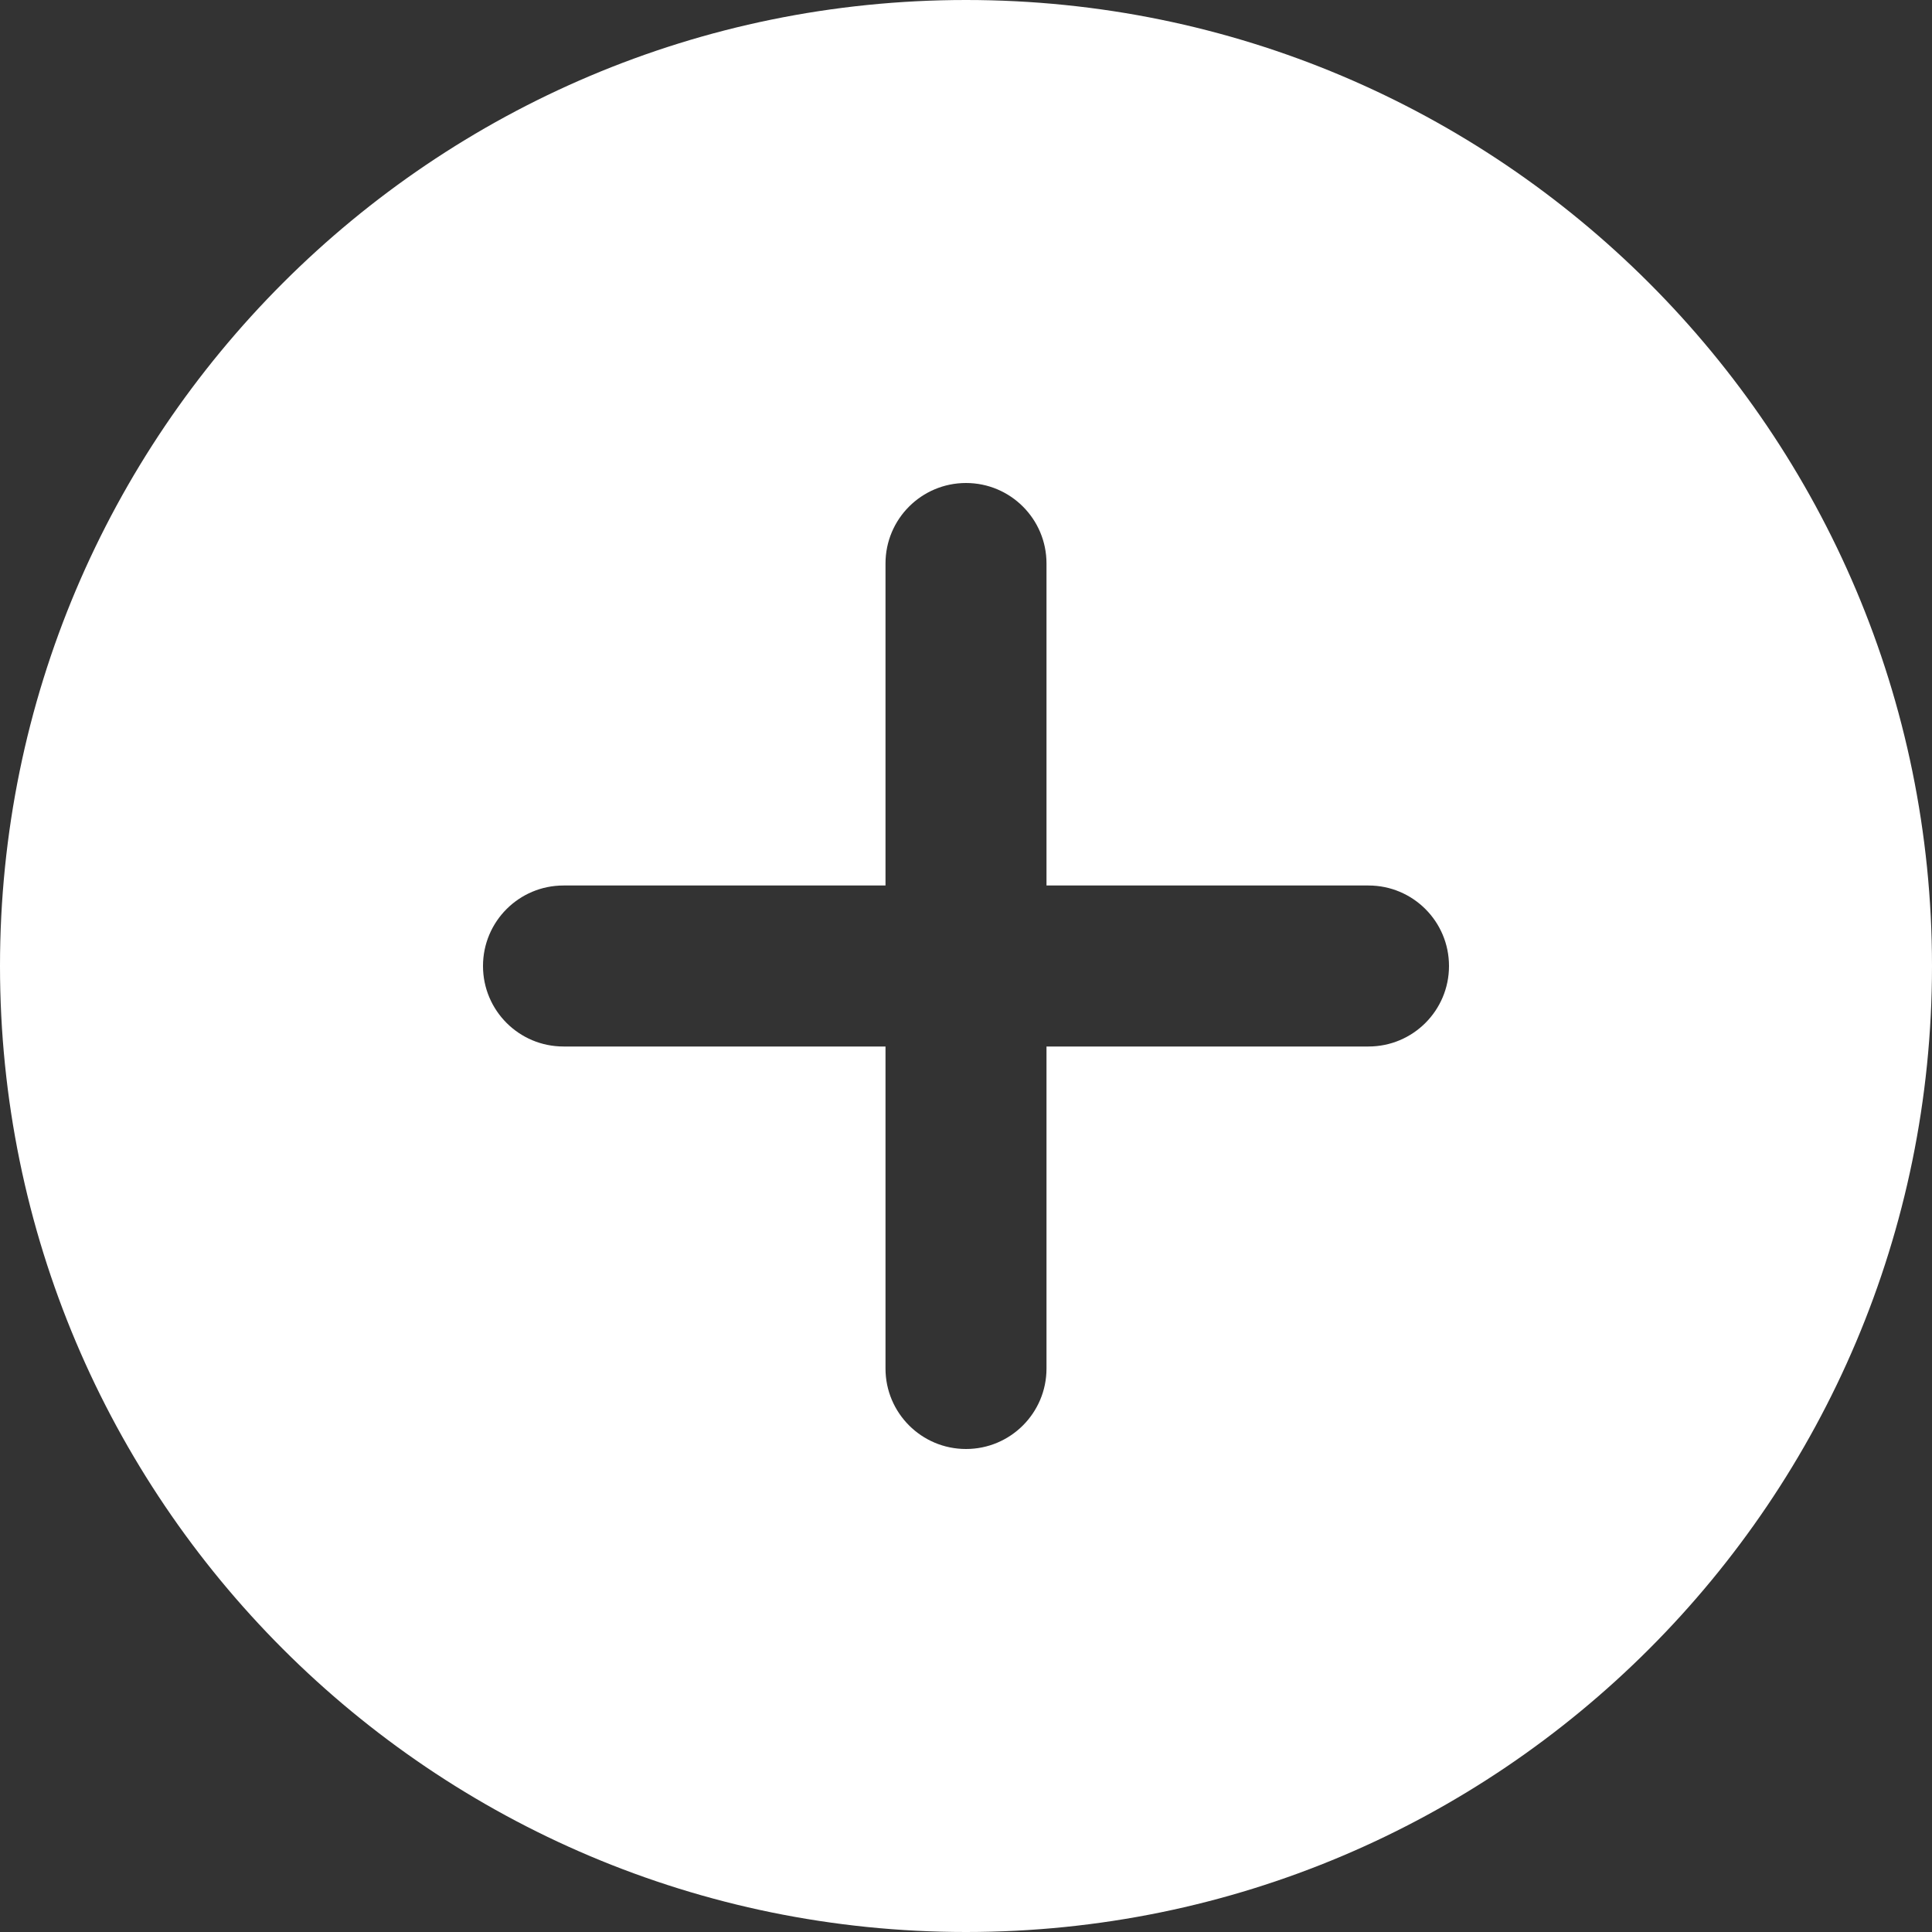 <svg width="48" height="48" viewBox="0 0 48 48" fill="none" xmlns="http://www.w3.org/2000/svg">
<rect x="0" y="0" width="48" height="48" fill="#333333" stroke="none"/>
<path d="M24 0C10.746 0 0 10.746 0 24C0 37.254 10.746 48 24 48C37.254 48 48 37.254 48 24C48 10.746 37.254 0 24 0ZM34 26H26V34C26 35.106 25.104 36 24 36C22.896 36 22 35.106 22 34V26H14C12.896 26 12 25.106 12 24C12 22.894 12.896 22 14 22H22V14C22 12.894 22.896 12 24 12C25.104 12 26 12.894 26 14V22H34C35.104 22 36 22.894 36 24C36 25.106 35.104 26 34 26Z" fill="white"/>
</svg>
